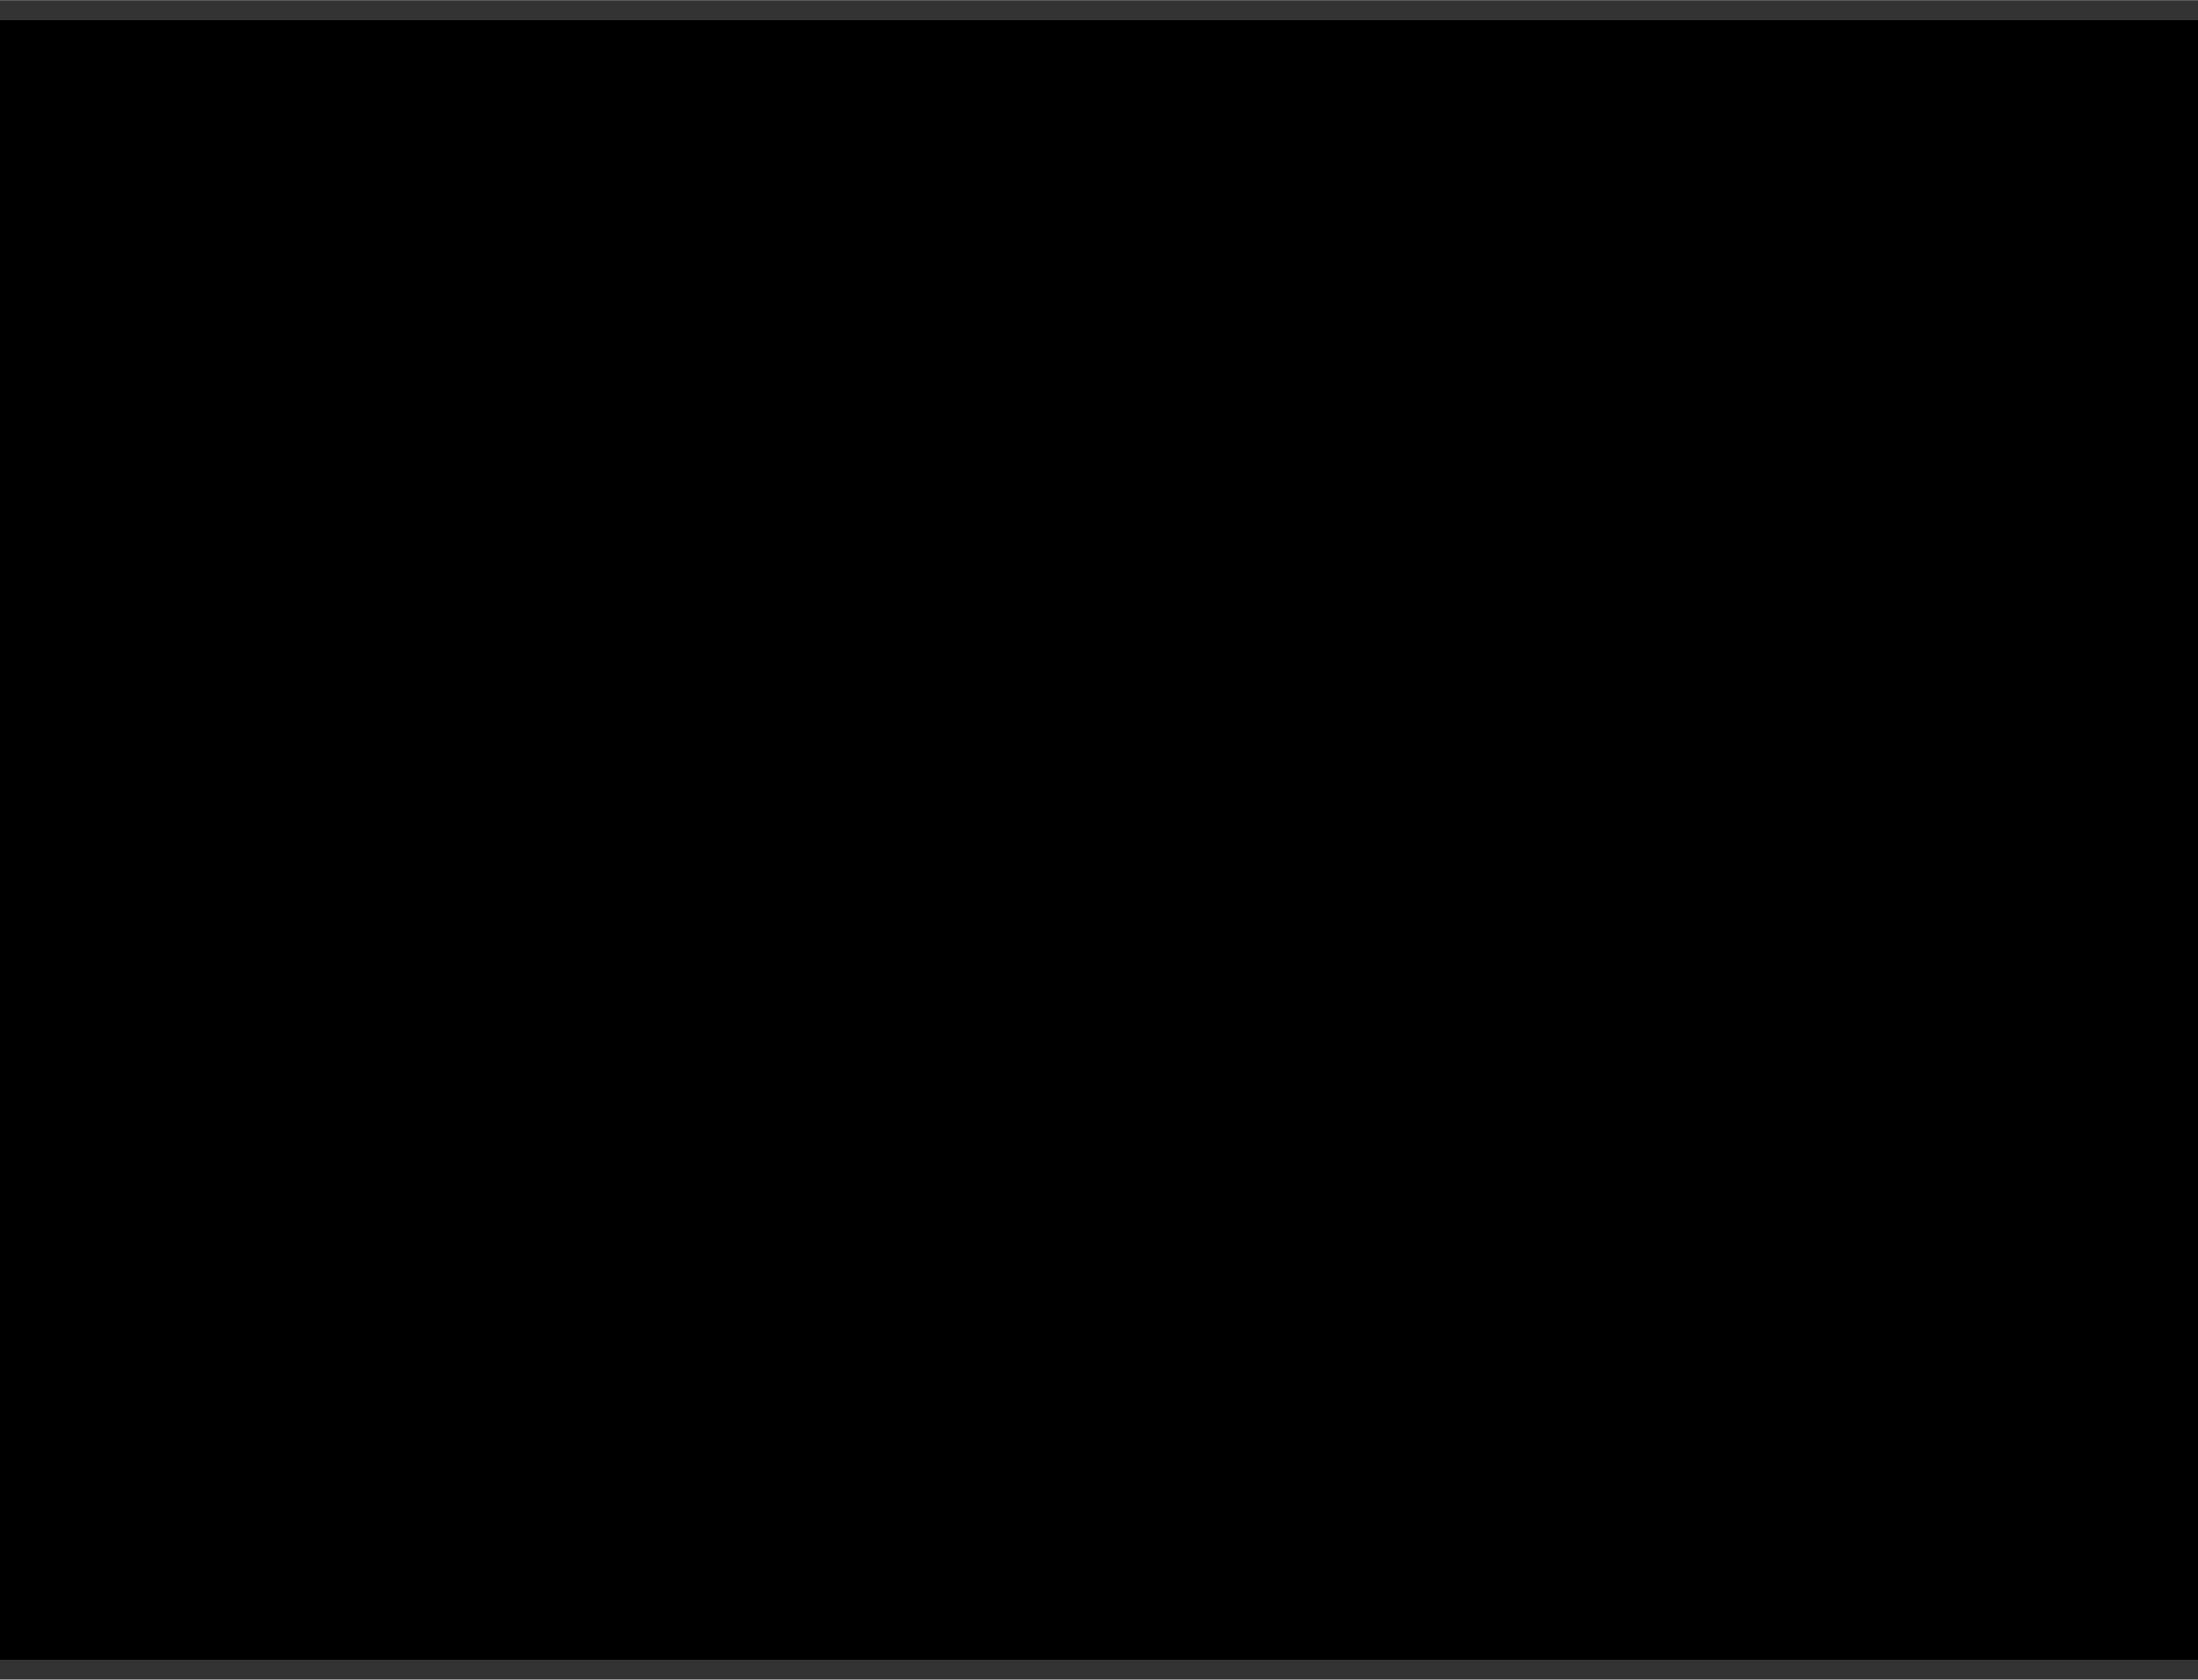 <?xml version="1.0" encoding="UTF-8"?>
<!DOCTYPE svg PUBLIC '-//W3C//DTD SVG 1.0//EN'
          'http://www.w3.org/TR/2001/REC-SVG-20010904/DTD/svg10.dtd'>
<svg height="415" stroke="#000" stroke-linecap="square" stroke-miterlimit="10" viewBox="0 0 543.13 415" width="543" xmlns="http://www.w3.org/2000/svg" xmlns:xlink="http://www.w3.org/1999/xlink"
><rect x="0" y="0" width="543.13" height="415" fill="#333333" stroke="none"/><defs
  ><clipPath id="a"
    ><path d="M0 5V410H543.13V5Z"
    /></clipPath
    ><clipPath clip-path="url(#a)" id="f"
    ><path d="M-55.84 410h720V5h-720Zm0 0"
    /></clipPath
    ><clipPath id="b"
    ><path d="M0 5V410H543.13V5Z"
    /></clipPath
    ><clipPath clip-path="url(#b)" id="c"
    ><path d="M-55.84 410h720V5h-720Zm0 0"
    /></clipPath
    ><clipPath clip-path="url(#c)" id="g"
    ><path d="M-55.84 410h720V5h-720Zm0 0"
    /></clipPath
    ><clipPath id="d"
    ><path d="M0 5V410H543.13V5Z"
    /></clipPath
    ><clipPath clip-path="url(#d)" id="h"
    ><path d="M-55.84 410h720V5h-720Zm0 0"
    /></clipPath
    ><clipPath id="e"
    ><path d="M0 5V410H543.13V5Z"
    /></clipPath
    ><clipPath clip-path="url(#e)" id="i"
    ><path d="M-55.84 410h720V5h-720Zm0 0"
    /></clipPath
  ></defs
  ><g
  ><g stroke-linecap="butt" stroke-width=".75"
    ><path clip-path="url(#f)" d="M122.24 381.86c0 2.23 1.82 4.14 4.14 4.14 2.23 0 4.13-1.91 4.13-4.14 0-2.32-1.9-4.14-4.13-4.14-2.32 0-4.14 1.82-4.14 4.14Zm0 0" fill="none"
      /><path clip-path="url(#g)" d="M313.12 4.05c-24.67 0-53.1 4.49-81.56 18.62C153 61.46 111.78 147.43 76.39 216.13 41.13 284.71 58.5 358.67 116.7 396.21c17.22 11.13 32.96 14.99 48.75 14.99 35.29 0 70.77-19.25 123.36-19.25l10.42.25c36.17 1.75 60.74 5.3 82.73 5.3 28.46 0 52.61-5.95 92.02-29.45 70.01-41.67 85.3-151.79 33.05-238.01C454.92 43.81 388.16 17.91 388.16 17.91S356.43 4.05 313.12 4.05Zm0 0" fill="#F4EDFF" fill-rule="evenodd" stroke="none"
      /><path clip-path="url(#h)" d="M24.73 56.18c3.73-2.05 5.42-.36 6.67-2.05 1.33-1.69-3.65-6.04 6.4-10.4 0 0 .63-9.33 14.4-9.7 13.78-.35 10.04 9.43 13.78 11.74 3.73 2.32 4.71-1.33 8.36.98 3.73 2.41 2.04 7.03 5.06 7.74 3.03.62 7.03-3.02 10.68-.71 3.73 2.4 3.73 4.35 5.42 4.35 1.6 0 4.98-1.33 7.02 0 1.96 1.43 4.36 3.03 4.36 3.03H22.06c0 0-.98-3.03 2.67-4.98Zm0 0" fill="none"
      /><path clip-path="url(#h)" d="M77 89.12V91.4" fill="none"
      /><path clip-path="url(#h)" d="M77 94.16v2.28" fill="none"
      /><path clip-path="url(#h)" d="M73.28 92.84h2.28" fill="none"
      /><path clip-path="url(#h)" d="M78.32 92.84H80.6" fill="none"
      /><path clip-path="url(#h)" d="M8.84 19.52V21.8" fill="none"
      /><path clip-path="url(#h)" d="M8.84 24.56v2.28" fill="none"
      /><path clip-path="url(#h)" d="M5 23.24H7.28" fill="none"
      /><path clip-path="url(#h)" d="M10.04 23.24h2.28" fill="none"
      /><path clip-path="url(#i)" d="M247.46 238.04c-3.87 0-7.58 1.51-10.29 4.27-2.78 2.79-4.29 6.47-4.29 10.35 0 3.05.93 5.97 2.69 8.47 1.69 2.4 4.06 4.23 6.81 5.29l.11.02.34-.06.15-.34v-8.41c0-.25-.19-.48-.47-.48h-3.84v-3.4h3.84c.25 0 .47-.22.47-.48v-.61c0-4 3.81-7.53 8.16-7.53h2.01v3.4h-2.01c-1.31 0-2.46.35-3.33 1.06-.89.73-1.44 1.82-1.44 3.07v.61l.23.48h2.08c.22 0 .47-.22.47-.48l-.22-.48H247.3v-.16c0-2.4 2.08-3.27 3.84-3.27h2.43c.25 0 .48-.19.48-.48v-4.33c0-.22-.2-.48-.48-.48h-2.43c-2.24 0-4.51.9-6.27 2.47-1.79 1.63-2.81 3.75-2.81 5.99v.17h-3.84c-.22 0-.48.19-.48.48v4.33c0 .25.23.48.48.48h3.84v7.21c-4.99-2.11-8.25-7.12-8.25-12.57 0-7.6 6.1-13.72 13.65-13.72 7.51 0 13.68 6.19 13.68 13.72 0 7.57-6.13 13.69-13.68 13.69h-.16v-8.3h6.33c.22 0 .48-.19.48-.48v-4.27c0-.25-.22-.48-.48-.48h-2.68c-.26 0-.49.19-.49.48l.2.48h2.52v3.4h-6.33c-.22 0-.48.19-.48.48v9.21c0 .25.23.44.45.48h.64c3.87 0 7.55-1.51 10.33-4.27 2.75-2.79 4.25-6.47 4.25-10.35 0-3.92-1.5-7.6-4.25-10.39-2.78-2.76-6.46-4.27-10.33-4.27Zm0 0" fill="#71569C" fill-rule="evenodd" stroke="none"
      /><path clip-path="url(#i)" d="M285.51 238.94c7.57 0 13.73 6.1 13.73 13.68 0 7.55-6.16 13.65-13.73 13.65s-13.69-6.1-13.69-13.65c0-7.58 6.12-13.68 13.69-13.68Zm.03-.9c-3.88 0-7.56 1.5-10.32 4.25-2.76 2.78-4.3 6.46-4.3 10.33s1.54 7.55 4.3 10.29c2.76 2.79 6.44 4.29 10.32 4.29 3.92 0 7.6-1.5 10.36-4.29 2.76-2.74 4.3-6.42 4.3-10.29s-1.54-7.55-4.3-10.33c-2.76-2.75-6.44-4.25-10.36-4.25Zm0 0" fill="#71569C" fill-rule="evenodd" stroke="none"
      /><path clip-path="url(#i)" d="M290.71 244.49c1.6 0 2.92 1.3 2.92 2.9v10.46c0 1.6-1.32 2.9-2.92 2.9H280.17c-1.6 0-2.92-1.3-2.92-2.9V247.39c0-1.6 1.32-2.9 2.92-2.9Zm-10.54-.93c-2.11 0-3.85 1.73-3.85 3.83v10.46c0 2.1 1.74 3.83 3.85 3.83h10.54c2.12 0 3.85-1.73 3.85-3.83V247.39c0-2.1-1.73-3.83-3.85-3.83Zm0 0" fill="#71569C" fill-rule="evenodd" stroke="none"
      /><path clip-path="url(#i)" d="M285.55 247.88c-2.72 0-4.91 2.28-4.75 4.98.1 2.45 2.08 4.39 4.49 4.49l.21.01c1.01 0 1.86-.25 2.58-.71l.29-.51-.42-.33-.29.02c-.61.34-1.23.57-1.91.57h-.15c-2.2-.04-3.94-1.79-3.9-3.93.09-2.05 1.71-3.71 3.77-3.71l.22.01c2.01.1 3.55 1.63 3.71 3.48.09.77-.1 1.5-.42 2.14l-.1.38.36.28.45-.08c.48-.87.67-1.7.61-2.62-.13-2.43-2.12-4.34-4.53-4.46l-.15-.01Zm0 0" fill="#71569C" fill-rule="evenodd" stroke="none"
      /><path clip-path="url(#i)" d="M290.42 245.84l-1.26.56c0 1.4.55 1.96 1.26 1.96l1.26-.56c0-1.4-.58-1.96-1.26-1.96Zm0 0" fill="#71569C" fill-rule="evenodd" stroke="none"
      /><path clip-path="url(#i)" d="M323.46 238.94c7.6 0 13.73 6.1 13.73 13.68 0 7.55-6.19 13.65-13.73 13.65-7.56 0-13.69-6.1-13.69-13.65 0-7.58 6.13-13.68 13.69-13.68Zm0-.9c-3.88 0-7.56 1.5-10.32 4.25-2.76 2.78-4.3 6.46-4.3 10.33s1.54 7.55 4.3 10.29c2.76 2.79 6.44 4.29 10.32 4.29 3.91 0 7.6-1.5 10.36-4.29 2.76-2.74 4.3-6.42 4.3-10.29s-1.54-7.55-4.3-10.33c-2.76-2.75-6.45-4.25-10.36-4.25Zm0 0" fill="#71569C" fill-rule="evenodd" stroke="none"
      /><path clip-path="url(#i)" d="M318.73 250.61v8.31h-2.2v-8.31Zm-2.68-.93l-.49.19v9.53c0 .25.2.48.49.48h3.1c.26 0 .49-.19.49-.48v-9.24c0-.29-.2-.48-.49-.48Zm0 0" fill="#71569C" fill-rule="evenodd" stroke="none"
      /><path clip-path="url(#i)" d="M317.32 245.06l1.42.65c0 1.52-.65 2.16-1.42 2.16-.78 0-1.42-.64-1.42-1.42l.64-1.39Zm0-.9c-1.29 0-2.36 1.07-2.36 2.36s1.07 2.32 2.36 2.32 2.32-1.07 2.32-2.32c0-1.29-1.03-2.36-2.32-2.36Zm0 0" fill="#71569C" fill-rule="evenodd" stroke="none"
      /><path clip-path="url(#i)" d="M322.31 249.68l-.51.19v9.53c0 .25.23.48.51.48h3.07c.22 0 .48-.19.48-.48v-3.3c0-1.1.22-2.38 1.4-2.38l1.18.71c.17 1.06.36 1.22.58 1.22l.48-.26c-.29-1.76-1.06-2.6-2.3-2.6-1.47 0-2.3 1.22-2.3 3.31v2.82h-2.17v-8.28h1.53v.58l.03.29.31.17.28-.03c.88-.69 1.84-1.01 2.89-1.01 2.62 0 3.84 2.25 3.84 4.43v3.85h-2.17v-1.51c0-.26-.2-.45-.42-.45l-.45.19v2.22c0 .25.2.48.48.48h3.07c.25 0 .48-.2.48-.48v-4.33c0-3.18-1.95-5.36-4.79-5.36-.93 0-1.79.23-2.59.68v-.2l-.19-.48Zm0 0" fill="#71569C" fill-rule="evenodd" stroke="none"
      /><path clip-path="url(#i)" d="M361.51 238.94c7.6 0 13.72 6.1 13.72 13.68 0 7.55-6.12 13.65-13.72 13.65-7.57 0-13.7-6.1-13.7-13.65 0-7.58 6.13-13.68 13.7-13.68Zm0-.9c-3.89 0-7.57 1.5-10.33 4.25-2.76 2.78-4.3 6.46-4.3 10.33s1.54 7.55 4.3 10.29c2.76 2.79 6.44 4.29 10.33 4.29 3.91 0 7.6-1.5 10.35-4.29 2.76-2.74 4.3-6.42 4.3-10.29s-1.54-7.55-4.3-10.33c-2.75-2.75-6.44-4.25-10.35-4.25Zm0 0" fill="#71569C" fill-rule="evenodd" stroke="none"
      /><path clip-path="url(#i)" d="M365.25 245.36c-2.41 0-4.44 1.86-4.63 4.24l-1.48-.36c-1.94-.64-3.48-1.7-4.67-3.01l-.16-.13-.17-.04-.39.12c-.35.72-.51 1.36-.51 2 0 .93.29 1.83.81 2.51l-.06-.01-.29.06-.17.3-.03.26c0 1.21.55 2.34 1.48 3.11l-.13.12-.12.29c.44 1.38 1.44 2.41 2.7 2.79-1.13.68-2.41 1.06-3.77 1.06h-.38l-.42.16.03.64c1.84 1.06 3.83 1.61 5.8 1.61 2.38 0 4.63-.74 6.5-2.09l.26-.54-.4-.33-.32.03c-1.79 1.26-3.82 2-6.04 2-1.26 0-2.52-.26-3.64-.68 1.41-.25 2.7-.86 3.83-1.76l.19-.29-.25-.51c-1.36-.07-2.36-.64-2.9-1.61l.51-.06.61-.26-.13-.64c-1.45-.38-2.35-1.38-2.54-2.57l.74.1.74-.16-.03-.58c-1.16-.7-1.77-1.76-1.77-2.95l.03-.54c1.29.93 2.8 1.83 4.41 2.37 0 0 1.61.48 2.19.51h.26l.38-.12.1-.33v-.12c0-2.02 1.64-3.69 3.7-3.69 1 0 1.94.41 2.65 1.12l.19.14h.19l.97-.17.42-.16-.52.48-.61.51.39.55.96-.1.36-.13-.68.65-.61.54v.32c0 2.6-1 4.97-2.61 6.74l-.16.48.37.29.37-.05c1.9-2.1 2.9-4.67 2.96-7.4l2.1-2.24c.22-.16.19-.45 0-.54l-.2-.13-.28.01-.55.21.22-.64.19-.74-.35-.28-.26.02c-.77.46-1.48.68-2.25.81-.84-.8-1.97-1.19-3.13-1.19Zm0 0" fill="#71569C" fill-rule="evenodd" stroke="none"
    /></g
  ></g
></svg
>
